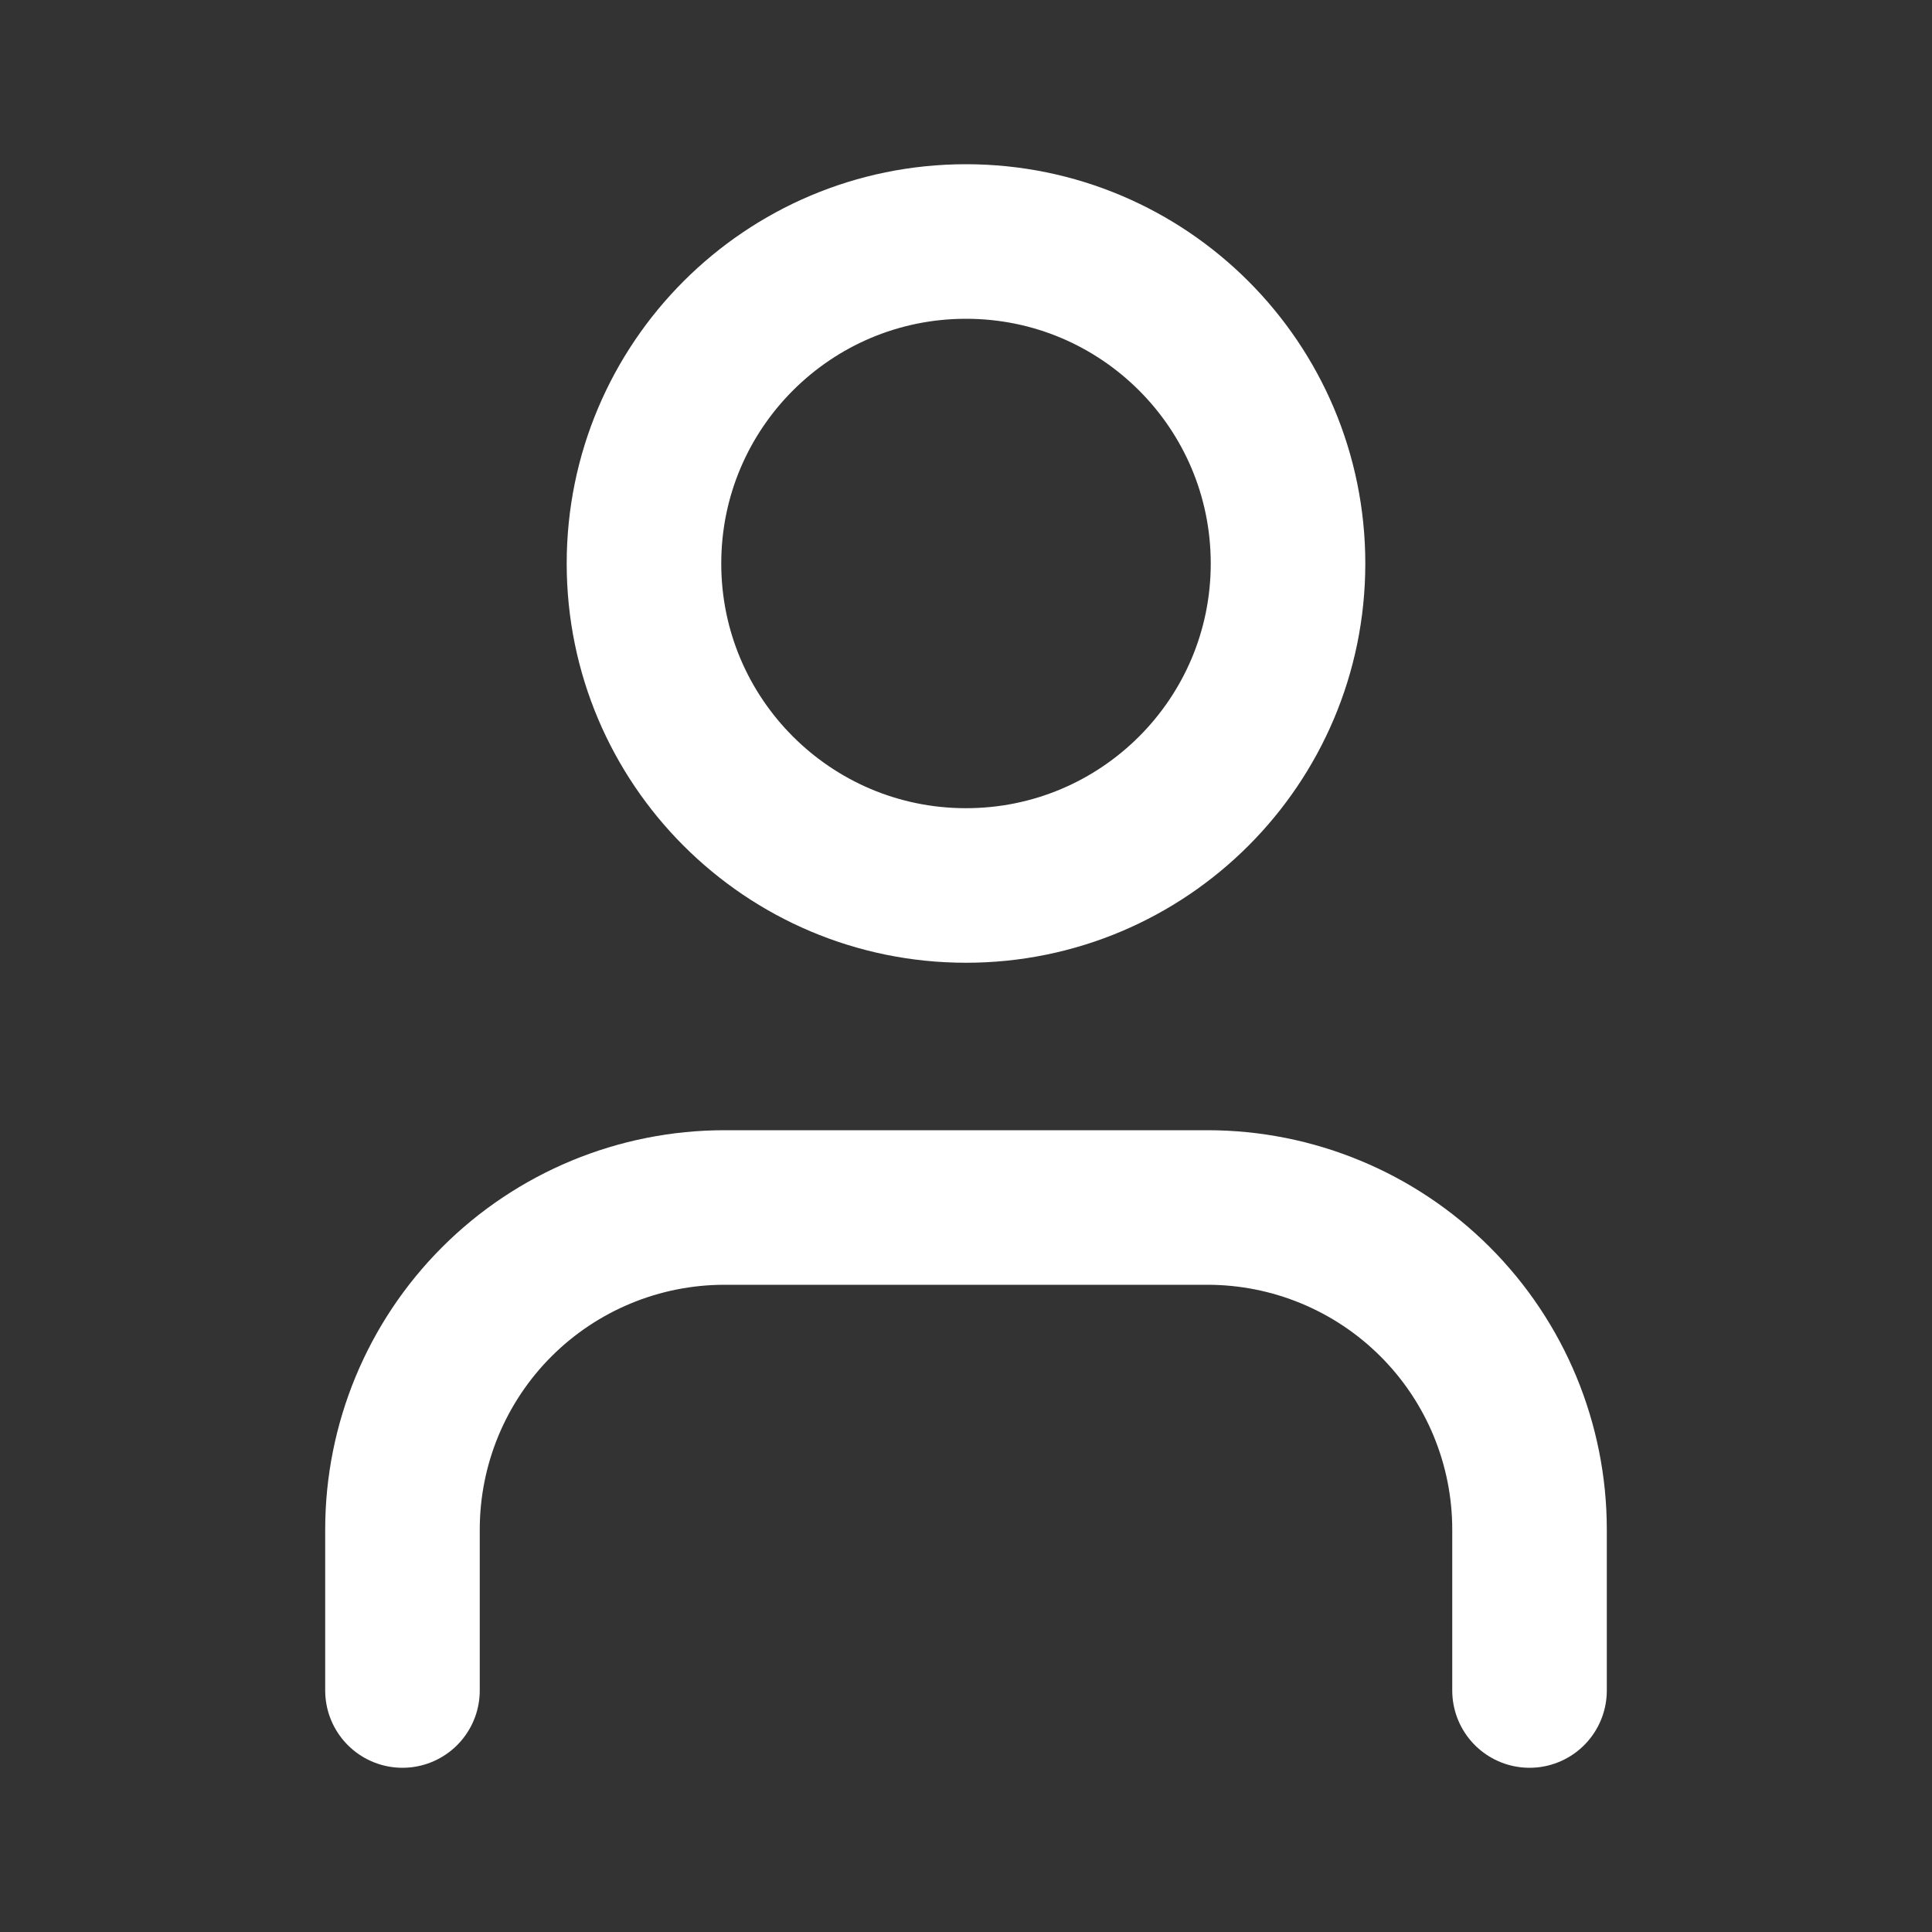 <svg width="25" height="25" viewBox="0 0 25 25" fill="none" xmlns="http://www.w3.org/2000/svg">
<rect x="0" y="0" width="25" height="25" fill="#333333" stroke="none"/>
<path d="M19.792 21.875V19.792C19.792 18.687 19.353 17.627 18.571 16.845C17.79 16.064 16.73 15.625 15.625 15.625H9.375C8.27 15.625 7.21 16.064 6.429 16.845C5.647 17.627 5.208 18.687 5.208 19.792V21.875" stroke="white" stroke-width="2" stroke-linecap="round" stroke-linejoin="round"/>
<path d="M12.5 11.458C14.801 11.458 16.667 9.593 16.667 7.292C16.667 4.99 14.801 3.125 12.5 3.125C10.199 3.125 8.333 4.99 8.333 7.292C8.333 9.593 10.199 11.458 12.5 11.458Z" stroke="white" stroke-width="2" stroke-linecap="round" stroke-linejoin="round"/>
</svg>
